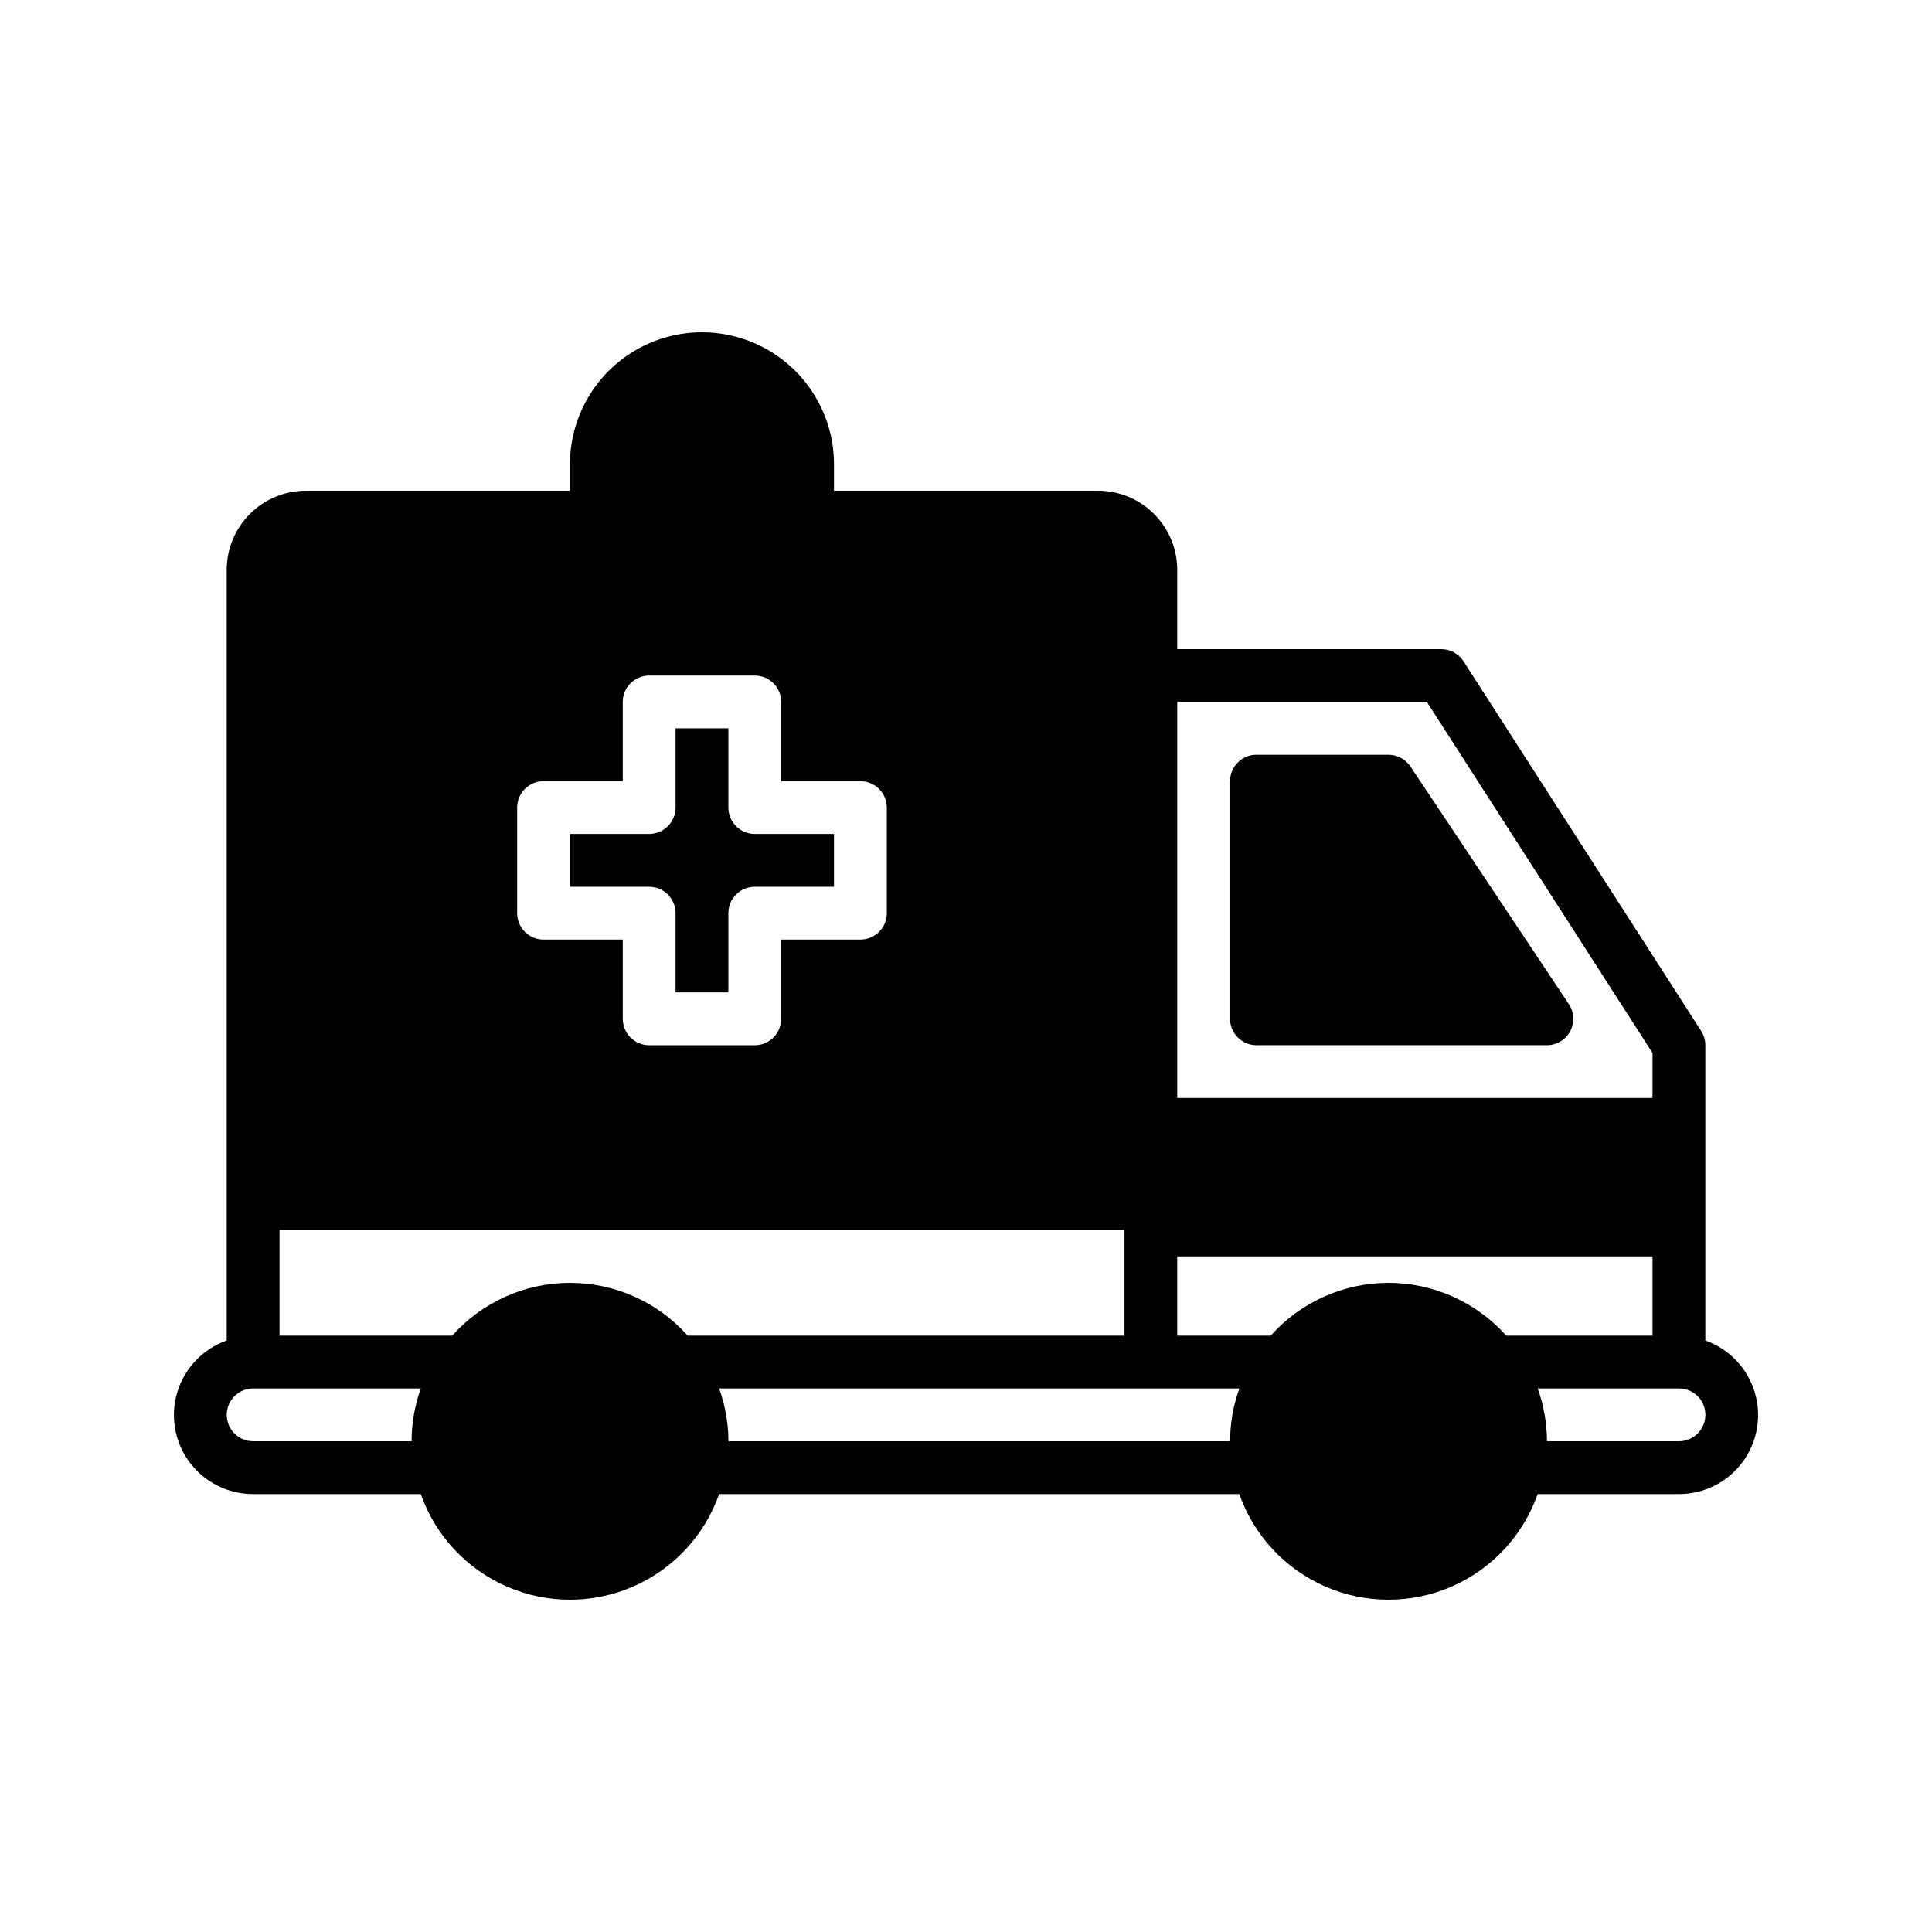 <?xml version="1.0" encoding="UTF-8"?>
<!-- Uploaded to: SVG Repo, www.svgrepo.com, Generator: SVG Repo Mixer Tools -->
<svg fill="#000000" width="800px" height="800px" version="1.1" viewBox="144 144 512 512" xmlns="http://www.w3.org/2000/svg">
 <g>
  <path d="m595.93 499.25v-78.258c0-1.344-0.387-2.656-1.113-3.789l-62.977-97.965v0.004c-1.289-2-3.504-3.211-5.887-3.211h-69.973v-20.992c0-5.566-2.211-10.906-6.148-14.844s-9.277-6.148-14.844-6.148h-69.973v-7c0-12.496-6.668-24.047-17.492-30.297s-24.164-6.25-34.988 0-17.492 17.801-17.492 30.297v6.996l-69.973 0.004c-5.57 0-10.91 2.211-14.844 6.148-3.938 3.938-6.148 9.277-6.148 14.844v204.21c-6.273 2.207-11.121 7.262-13.07 13.621-1.945 6.356-0.758 13.258 3.199 18.602 3.961 5.34 10.219 8.484 16.867 8.473h44.434c3.867 10.98 12.125 19.859 22.797 24.508 10.676 4.648 22.801 4.648 33.473 0 10.676-4.648 18.934-13.527 22.801-24.508h137.85c3.867 10.98 12.125 19.859 22.797 24.508 10.676 4.648 22.801 4.648 33.473 0 10.676-4.648 18.934-13.527 22.801-24.508h37.434c6.648 0.012 12.91-3.133 16.867-8.473 3.957-5.344 5.144-12.246 3.199-18.602-1.949-6.359-6.797-11.414-13.066-13.621zm-83.969-15.285c-11.918 0.008-23.27 5.102-31.203 13.996h-24.777v-20.992h125.95v20.992h-38.773c-7.93-8.895-19.281-13.988-31.199-13.996zm10.176-153.94 59.797 93.023v11.938h-125.95v-104.96zm-234.09 62.977c-3.863 0-6.996-3.133-6.996-6.996v-27.988c0-3.867 3.133-7 6.996-7h20.992v-20.992c0-3.863 3.133-6.996 7-6.996h27.988c1.855 0 3.637 0.738 4.949 2.051s2.047 3.09 2.047 4.945v20.992h20.992c1.855 0 3.637 0.738 4.949 2.051s2.051 3.094 2.051 4.949v27.988c0 1.855-0.738 3.637-2.051 4.949s-3.094 2.047-4.949 2.047h-20.992v20.992c0 1.855-0.734 3.637-2.047 4.949s-3.094 2.051-4.949 2.051h-27.988c-3.867 0-7-3.133-7-7v-20.992zm153.95 76.973v27.988h-115.75c-7.926-8.902-19.281-13.992-31.199-13.992-11.922 0-23.273 5.09-31.203 13.992h-45.77v-27.988zm-230.91 55.977c-3.863 0-6.996-3.133-6.996-6.996s3.133-6.996 6.996-6.996h44.434c-1.613 4.488-2.441 9.223-2.449 13.992zm125.95 0c-0.012-4.769-0.84-9.504-2.449-13.992h137.85c-1.613 4.488-2.441 9.223-2.449 13.992zm251.91 0h-34.988c-0.008-4.769-0.84-9.504-2.449-13.992h37.434c3.867 0 7 3.133 7 6.996s-3.133 6.996-7 6.996z"/>
  <path d="m476.97 420.99h76.973c2.582 0 4.953-1.422 6.168-3.699 1.219-2.273 1.086-5.035-0.348-7.184l-41.984-62.977c-1.297-1.945-3.481-3.113-5.82-3.113h-34.988c-3.863 0-6.996 3.133-6.996 6.996v62.977c0 1.855 0.738 3.637 2.051 4.949 1.309 1.312 3.09 2.051 4.945 2.051z"/>
  <path d="m323.03 386v20.992h13.996v-20.992c0-3.863 3.133-6.996 6.996-6.996h20.992v-13.996h-20.992c-3.863 0-6.996-3.133-6.996-6.996v-20.992h-13.996v20.992c0 1.855-0.738 3.633-2.051 4.945s-3.09 2.051-4.945 2.051h-20.992v13.996h20.992c1.855 0 3.633 0.734 4.945 2.047s2.051 3.094 2.051 4.949z"/>
 </g>
</svg>